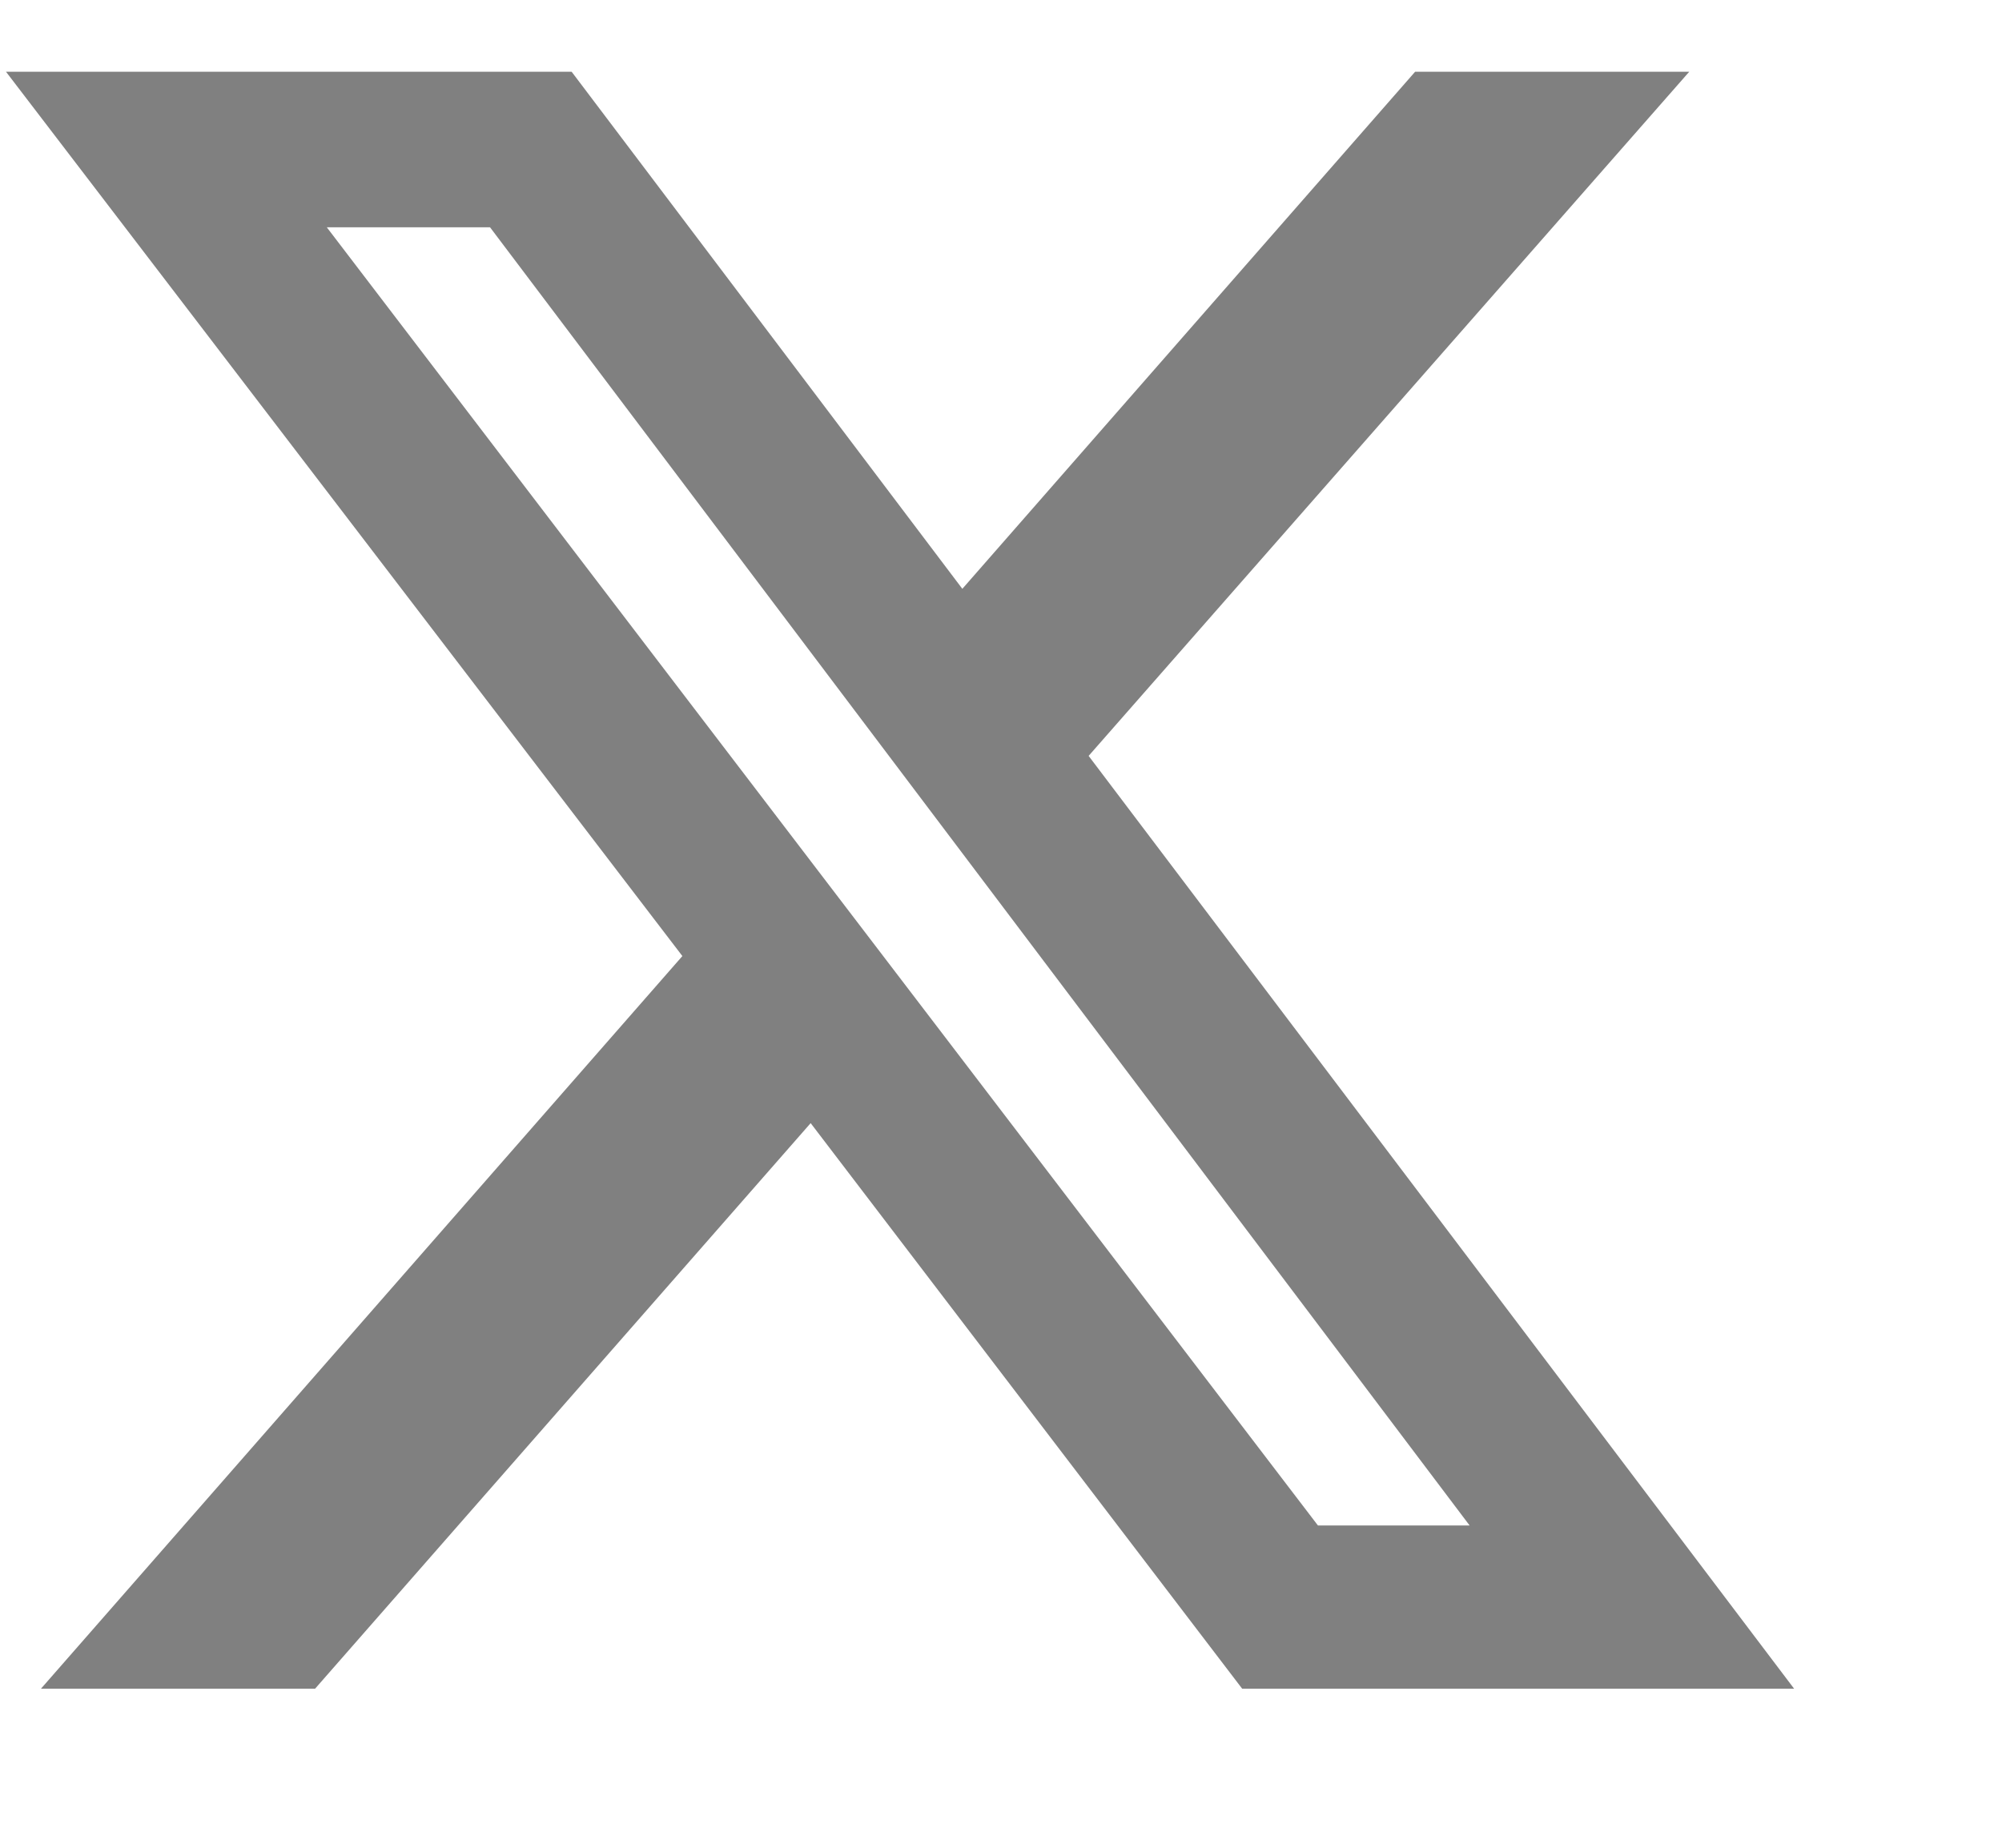 <svg width="13" height="12" viewBox="0 0 13 12" fill="none" xmlns="http://www.w3.org/2000/svg">
<g clip-path="url(#clip0_265_10399)">
<path d="M9.189 0.466H10.969L7.069 4.909L11.65 10.967H8.066L5.264 7.294L2.046 10.967H0.266L4.431 6.209L0.039 0.466H3.712L6.249 3.824L9.189 0.466ZM8.558 9.907H9.543L3.182 1.476H2.122L8.558 9.907Z" fill="#808080"/>
</g>
<defs>
<clipPath id="clip0_265_10399">
<rect width="12.164" height="11.403" fill="white" transform="translate(0 0.298)"/>
</clipPath>
</defs>
</svg>
